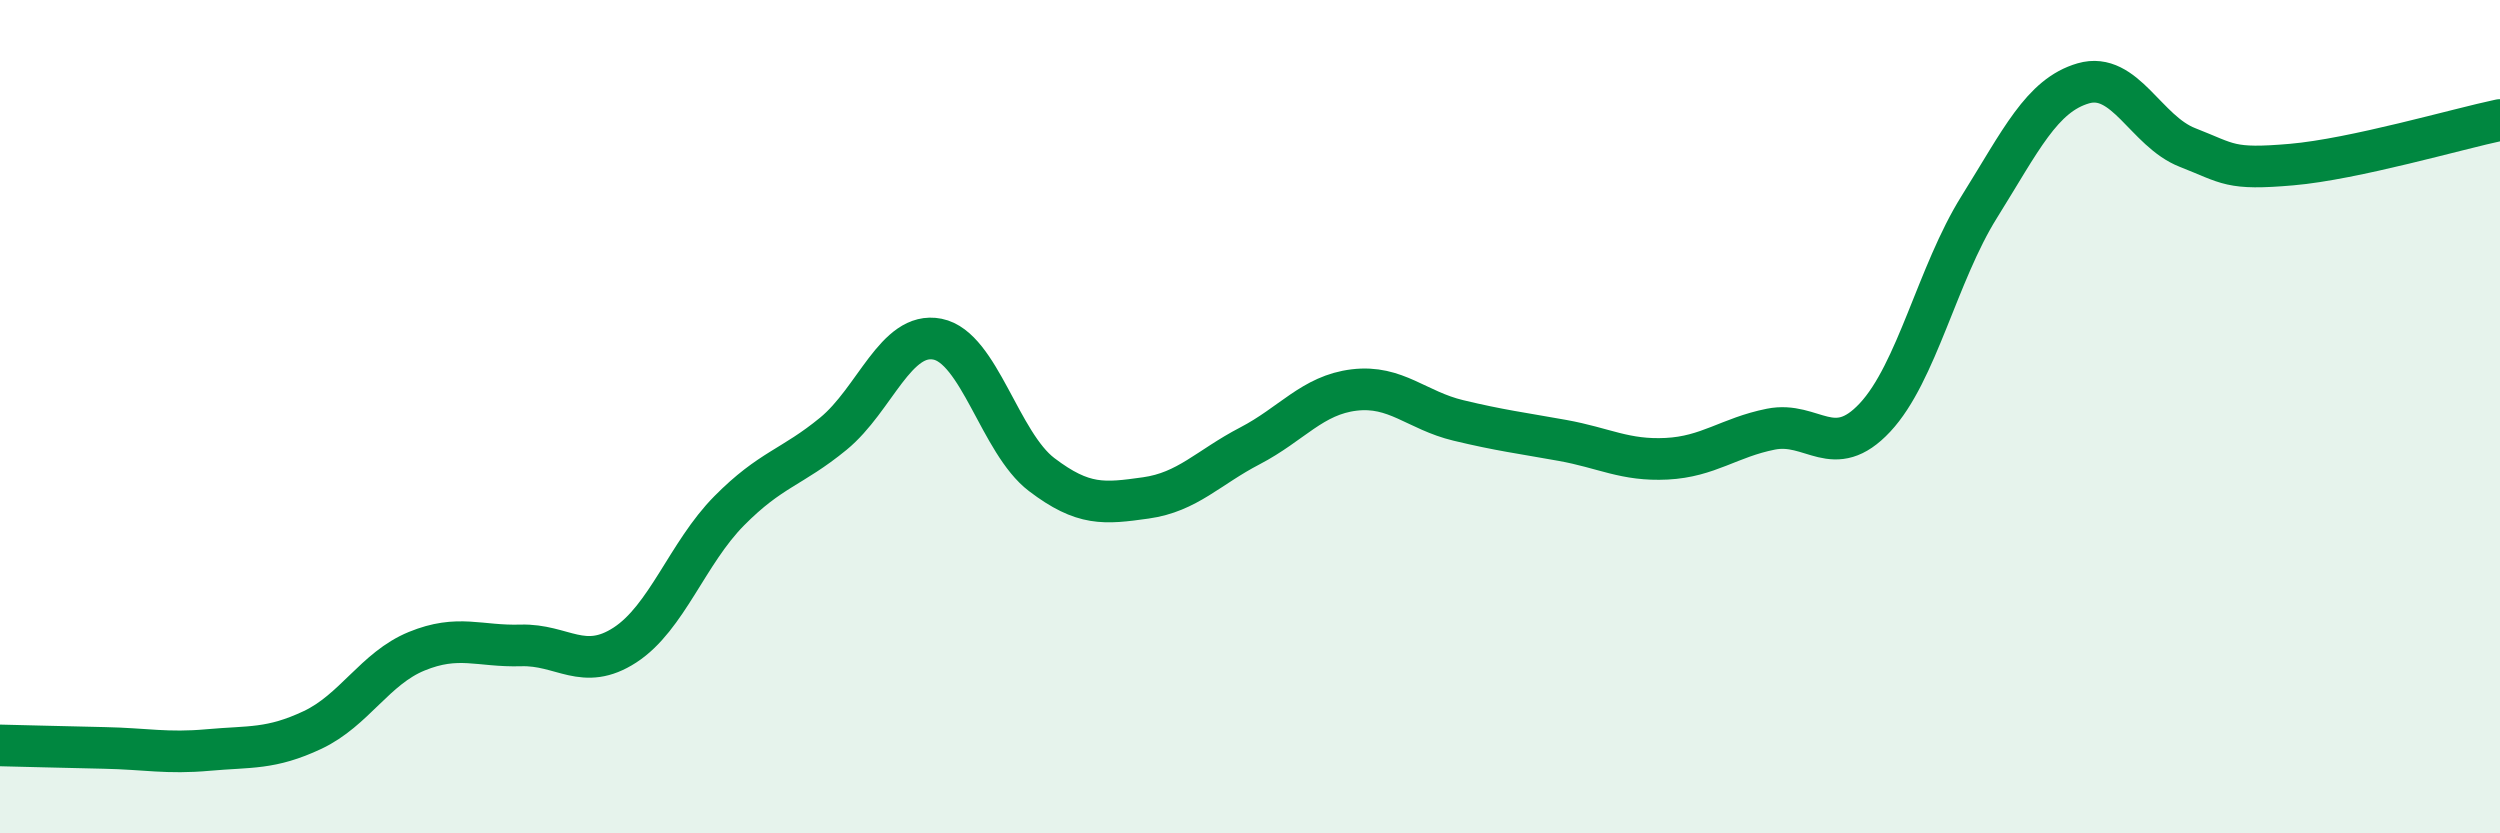 
    <svg width="60" height="20" viewBox="0 0 60 20" xmlns="http://www.w3.org/2000/svg">
      <path
        d="M 0,17.89 C 0.5,17.9 1.5,17.93 2.5,17.95 C 3.5,17.97 4,18.09 5,18 C 6,17.91 6.5,17.99 7.5,17.52 C 8.5,17.05 9,16.04 10,15.63 C 11,15.22 11.5,15.52 12.5,15.49 C 13.5,15.46 14,16.13 15,15.48 C 16,14.83 16.5,13.27 17.5,12.26 C 18.5,11.25 19,11.23 20,10.41 C 21,9.59 21.5,7.94 22.5,8.14 C 23.5,8.34 24,10.63 25,11.39 C 26,12.15 26.5,12.09 27.5,11.95 C 28.5,11.81 29,11.22 30,10.7 C 31,10.18 31.5,9.48 32.5,9.36 C 33.5,9.24 34,9.85 35,10.09 C 36,10.33 36.5,10.39 37.5,10.57 C 38.5,10.75 39,11.06 40,11.01 C 41,10.96 41.5,10.5 42.5,10.3 C 43.5,10.1 44,11.09 45,10.02 C 46,8.95 46.5,6.57 47.5,4.97 C 48.5,3.37 49,2.29 50,2 C 51,1.71 51.5,3.15 52.5,3.54 C 53.5,3.93 53.5,4.08 55,3.95 C 56.5,3.82 59,3.09 60,2.88L60 20L0 20Z"
        fill="#008740"
        opacity="0.1"
        stroke-linecap="round"
        stroke-linejoin="round"
      />
      <path
        d="M 0,17.89 C 0.5,17.9 1.5,17.93 2.5,17.95 C 3.5,17.97 4,18.09 5,18 C 6,17.91 6.5,17.99 7.5,17.52 C 8.5,17.05 9,16.04 10,15.63 C 11,15.22 11.5,15.52 12.5,15.49 C 13.5,15.46 14,16.13 15,15.48 C 16,14.83 16.5,13.27 17.5,12.26 C 18.5,11.25 19,11.23 20,10.41 C 21,9.59 21.5,7.94 22.5,8.14 C 23.5,8.34 24,10.63 25,11.39 C 26,12.15 26.5,12.09 27.5,11.95 C 28.5,11.81 29,11.22 30,10.7 C 31,10.18 31.5,9.48 32.5,9.36 C 33.5,9.24 34,9.85 35,10.09 C 36,10.33 36.5,10.39 37.5,10.57 C 38.5,10.75 39,11.06 40,11.01 C 41,10.96 41.5,10.5 42.5,10.3 C 43.5,10.1 44,11.09 45,10.02 C 46,8.95 46.5,6.57 47.5,4.97 C 48.5,3.37 49,2.29 50,2 C 51,1.71 51.5,3.15 52.5,3.54 C 53.5,3.93 53.5,4.08 55,3.95 C 56.5,3.82 59,3.09 60,2.88"
        stroke="#008740"
        stroke-width="1"
        fill="none"
        stroke-linecap="round"
        stroke-linejoin="round"
      />
    </svg>
  